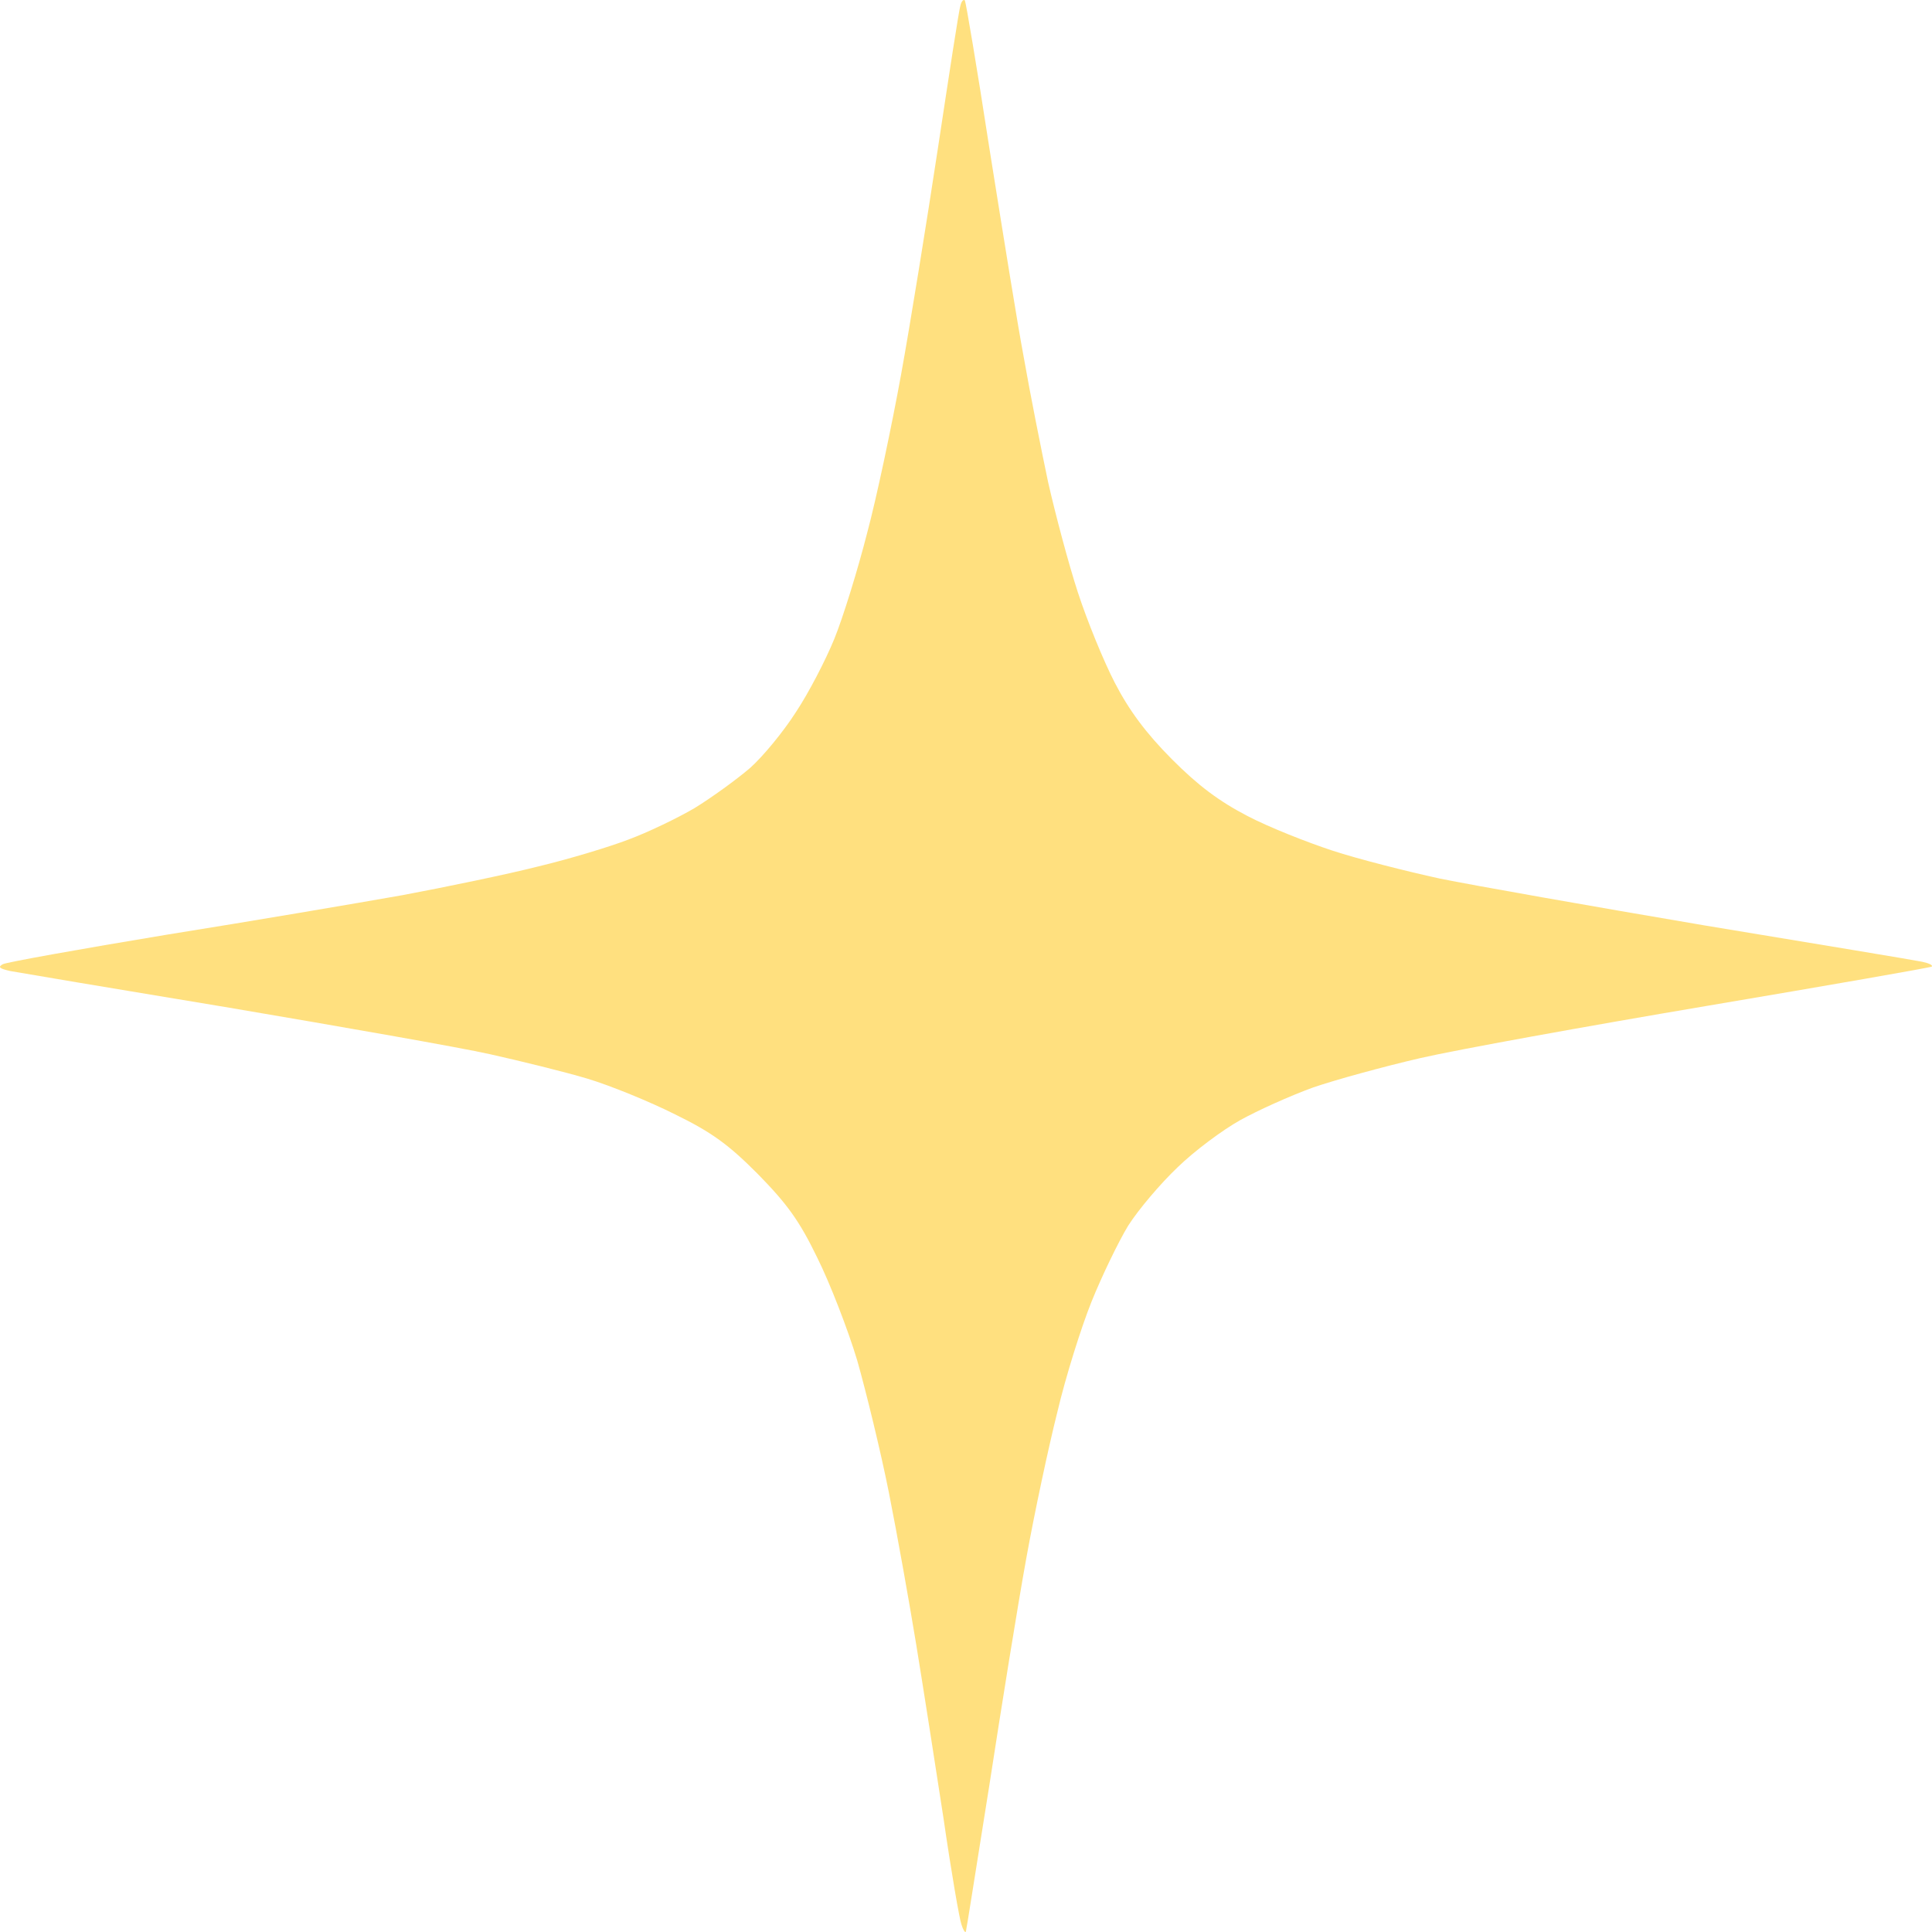 <svg width="150" height="150" viewBox="0 0 150 150" fill="none" xmlns="http://www.w3.org/2000/svg">
<path d="M73.248 141.137C73.853 145.315 74.496 149.037 74.647 149.417C74.76 149.797 74.912 150.063 74.987 149.987C75.025 149.911 75.819 144.821 76.803 138.668C77.748 132.515 79.034 124.539 79.677 121.007C80.32 117.436 81.416 112.309 82.097 109.612C82.74 106.877 83.95 103.041 84.744 101.066C85.538 99.091 86.824 96.432 87.58 95.179C88.374 93.925 90.114 91.874 91.438 90.621C92.724 89.368 94.917 87.734 96.278 86.975C97.64 86.215 100.173 85.076 101.951 84.43C103.728 83.822 107.472 82.797 110.271 82.151C113.069 81.505 123.128 79.682 132.582 78.087C142.037 76.492 149.865 75.124 149.978 75.048C150.092 74.934 149.751 74.782 149.222 74.668C148.692 74.554 141.129 73.301 132.393 71.858C123.658 70.376 114.393 68.743 111.783 68.211C109.174 67.642 105.43 66.692 103.463 66.046C101.497 65.401 98.51 64.223 96.846 63.35C94.652 62.21 93.026 60.995 90.984 58.944C88.98 56.931 87.656 55.145 86.559 53.019C85.69 51.347 84.404 48.195 83.685 45.992C82.967 43.789 81.946 39.953 81.378 37.446C80.849 34.939 79.979 30.571 79.488 27.76C78.988 25.108 77.915 18.394 76.97 12.475L76.803 11.428C75.857 5.275 74.987 0.147 74.912 0.033C74.798 -0.081 74.647 0.109 74.571 0.413C74.458 0.717 73.702 5.693 72.832 11.428C71.962 17.163 70.676 25.14 69.958 29.09C69.239 33.04 68.067 38.623 67.311 41.434C66.592 44.245 65.457 47.929 64.777 49.6C64.096 51.271 62.773 53.816 61.789 55.297C60.844 56.779 59.256 58.716 58.234 59.627C57.214 60.501 55.285 61.906 53.923 62.742C52.562 63.54 50.255 64.641 48.818 65.173C47.343 65.743 44.205 66.692 41.822 67.262C39.44 67.87 34.675 68.857 31.233 69.503C27.792 70.111 19.548 71.516 12.892 72.579C6.236 73.681 0.526 74.706 0.223 74.858C-0.192 75.086 -0.041 75.2 0.791 75.39C1.396 75.504 9.073 76.795 17.808 78.239C26.544 79.72 35.658 81.315 38.04 81.847C40.423 82.379 43.826 83.214 45.604 83.746C47.381 84.278 50.444 85.531 52.411 86.519C55.285 87.924 56.571 88.874 58.84 91.153C61.109 93.47 62.054 94.761 63.453 97.648C64.436 99.623 65.836 103.231 66.554 105.624C67.235 108.017 68.369 112.651 69.012 115.879C69.655 119.108 70.601 124.425 71.13 127.653C71.659 130.882 72.605 136.959 73.248 141.137Z" fill="#FFC300" fill-opacity="0.5"/>
</svg>
